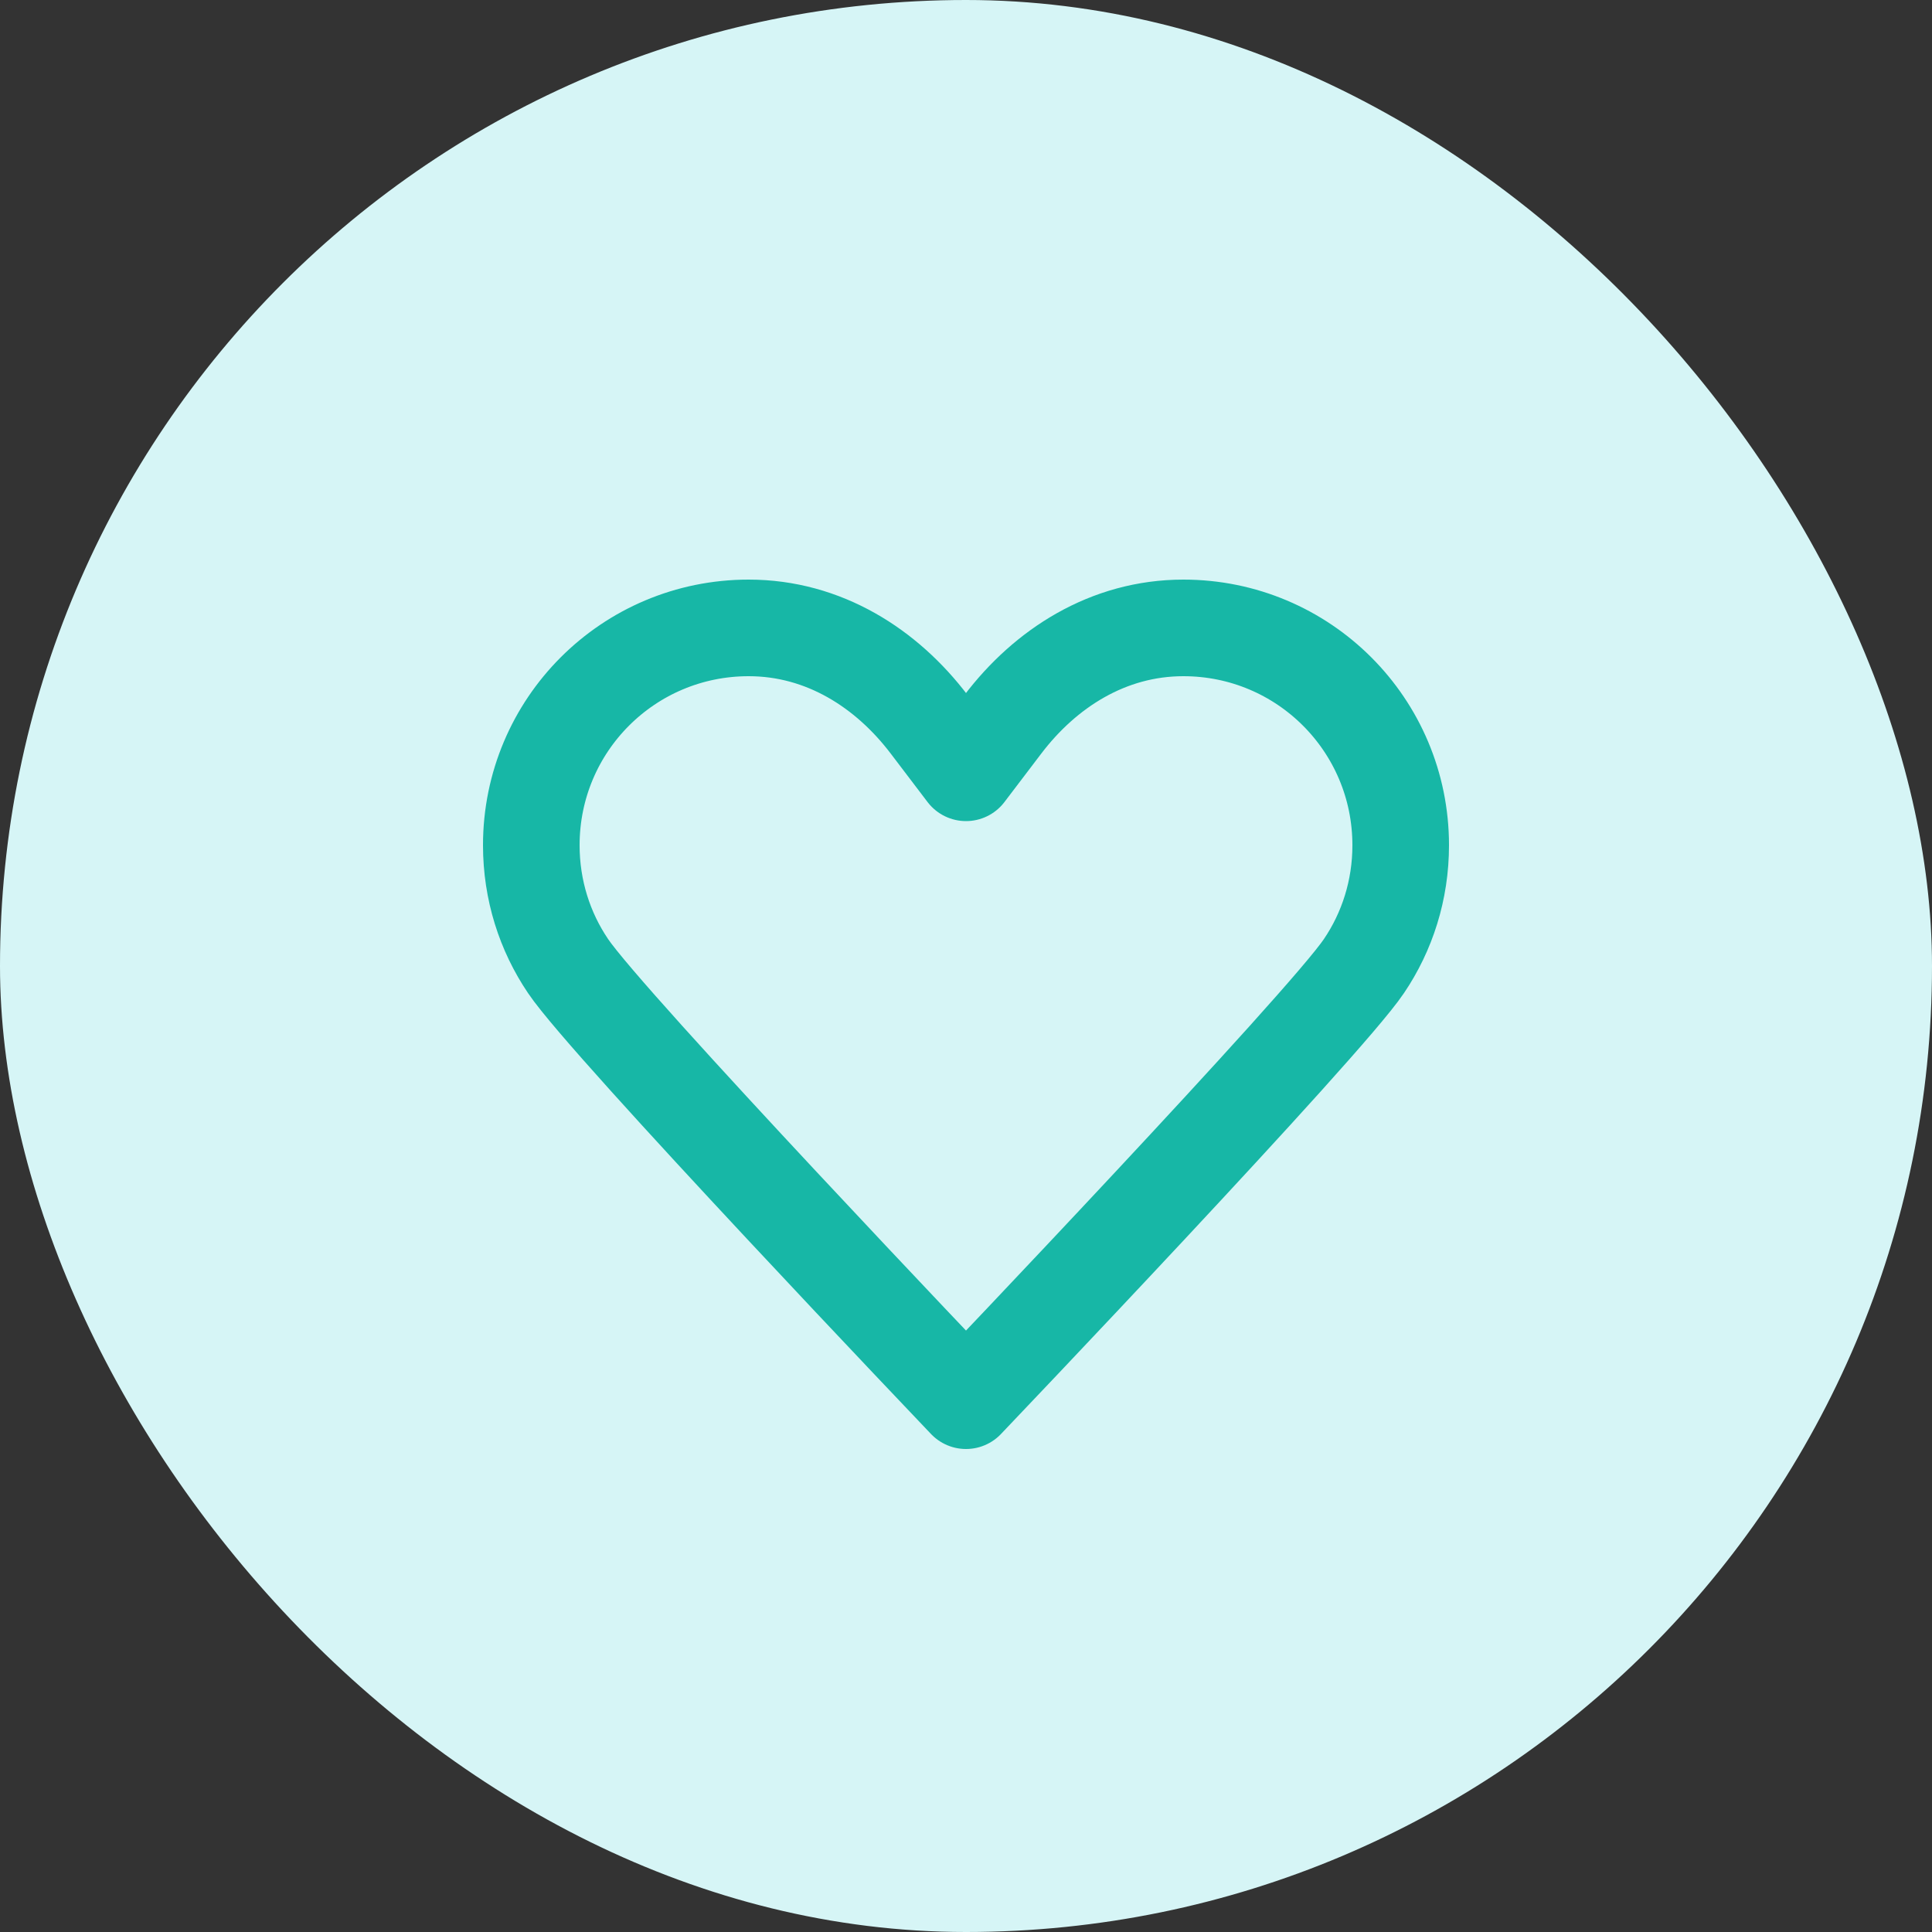 <svg width="40" height="40" viewBox="0 0 40 40" fill="none" xmlns="http://www.w3.org/2000/svg">
<rect x="0" y="0" width="40" height="40" fill="#333333" stroke="none"/>
<rect width="40" height="40" rx="20" fill="#D6F5F6"></rect>
<path d="M20 16C20 16 20 16 19.24 15C18.36 13.84 17.06 13 15.5 13C13.01 13 11 15.01 11 17.5C11 18.43 11.28 19.29 11.76 20C12.57 21.21 20 29 20 29M20 16C20 16 20 16 20.76 15C21.64 13.84 22.94 13 24.5 13C26.99 13 29 15.01 29 17.5C29 18.43 28.72 19.29 28.24 20C27.43 21.21 20 29 20 29" stroke="#17B7A6" stroke-width="2" stroke-linecap="round" stroke-linejoin="round"></path>
</svg>
